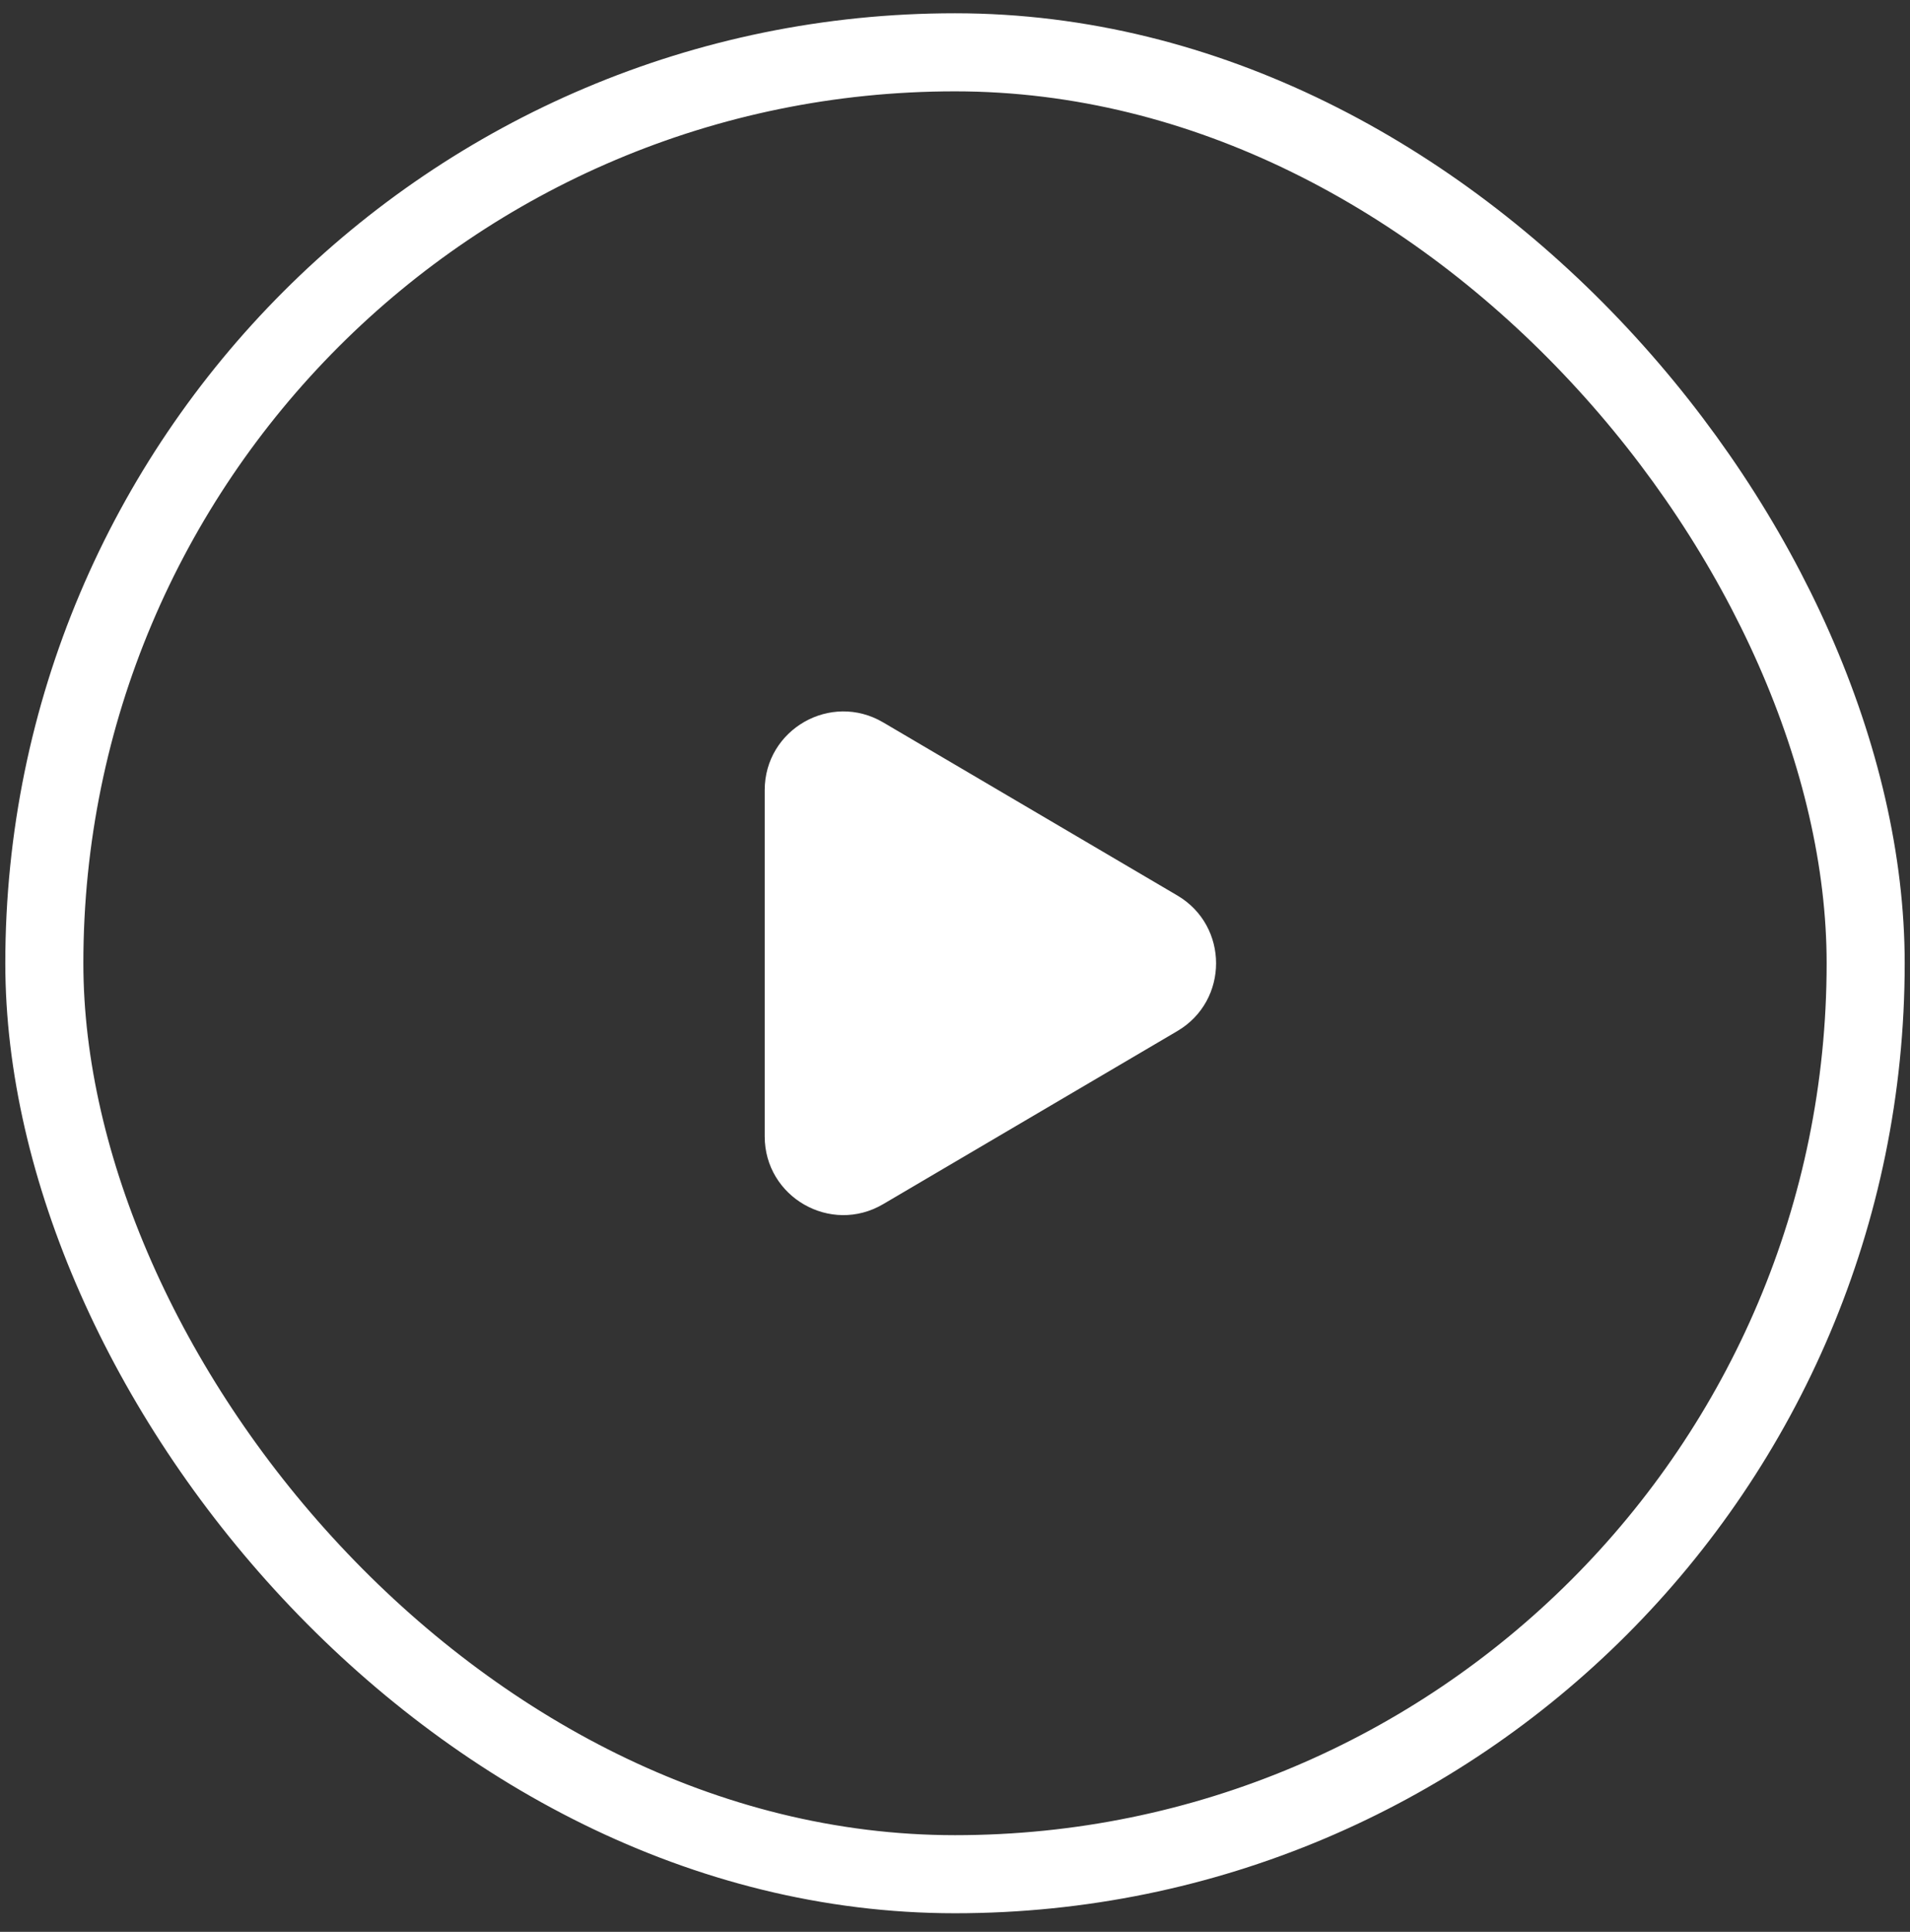<svg xmlns="http://www.w3.org/2000/svg" width="90" height="91" viewBox="0 0 90 91" fill="none"><rect x="0" y="0" width="90" height="91" fill="#333333" stroke="none"/><rect x="2.089" y="2.464" width="85.822" height="85.822" rx="42.911" stroke="white" stroke-width="3.678"></rect><path d="M41.615 34.029C39.146 32.576 36.033 34.356 36.033 37.221V53.529C36.033 56.394 39.146 58.175 41.615 56.722L55.476 48.569C57.911 47.137 57.911 43.616 55.477 42.183L41.615 34.029Z" fill="white"></path></svg>